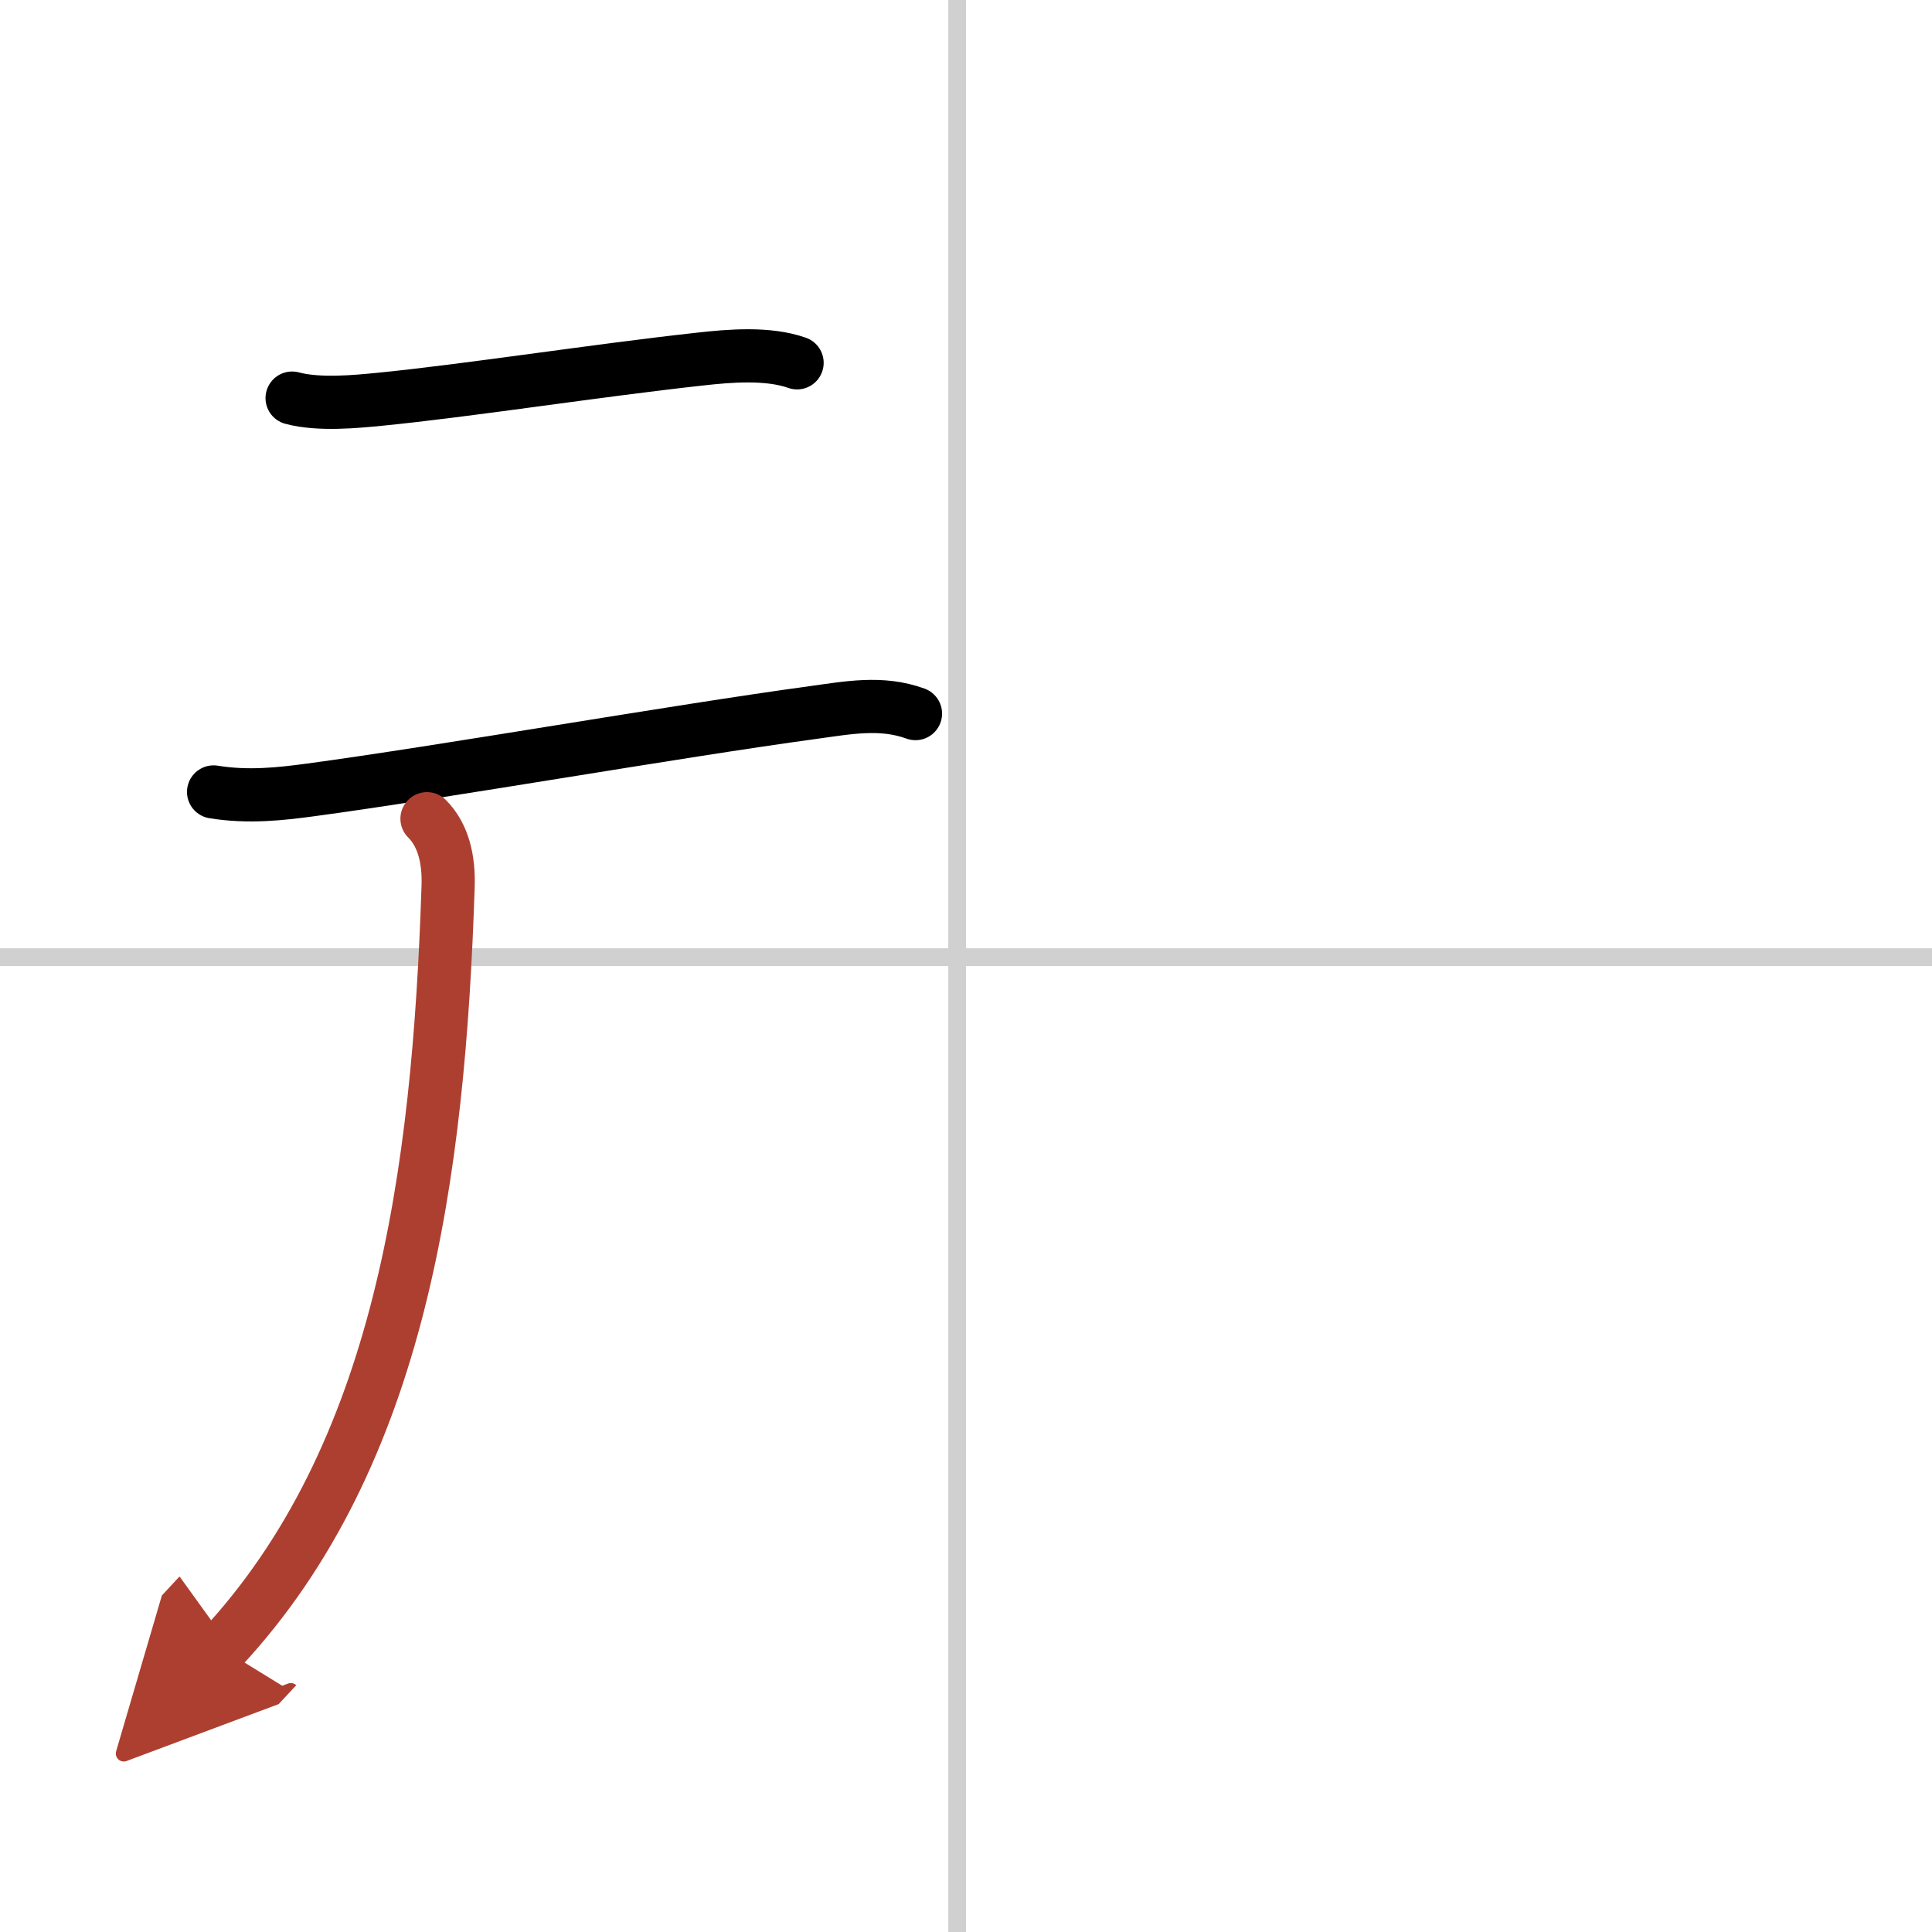 <svg width="400" height="400" viewBox="0 0 109 109" xmlns="http://www.w3.org/2000/svg"><defs><marker id="a" markerWidth="4" orient="auto" refX="1" refY="5" viewBox="0 0 10 10"><polyline points="0 0 10 5 0 10 1 5" fill="#ad3f31" stroke="#ad3f31"/></marker></defs><g fill="none" stroke="#000" stroke-linecap="round" stroke-linejoin="round" stroke-width="3"><rect width="100%" height="100%" fill="#fff" stroke="#fff"/><line x1="54" x2="54" y2="109" stroke="#d0d0d0" stroke-width="1"/><line x2="109" y1="54" y2="54" stroke="#d0d0d0" stroke-width="1"/><path d="m16.48 22.46c1.52 0.41 3.66 0.19 4.91 0.07 4.98-0.49 12.18-1.62 18.09-2.27 1.69-0.19 3.85-0.37 5.49 0.21"/><path d="m12.05 44.68c1.95 0.32 3.8 0.11 5.44-0.11 7.57-1.02 20.6-3.31 28.38-4.37 1.97-0.27 3.86-0.64 5.78 0.06"/><path d="M24.09,46.19c0.92,0.92,1.25,2.29,1.19,3.86C24.75,66.25,22.62,82.12,12.5,93" marker-end="url(#a)" stroke="#ad3f31"/></g></svg>
